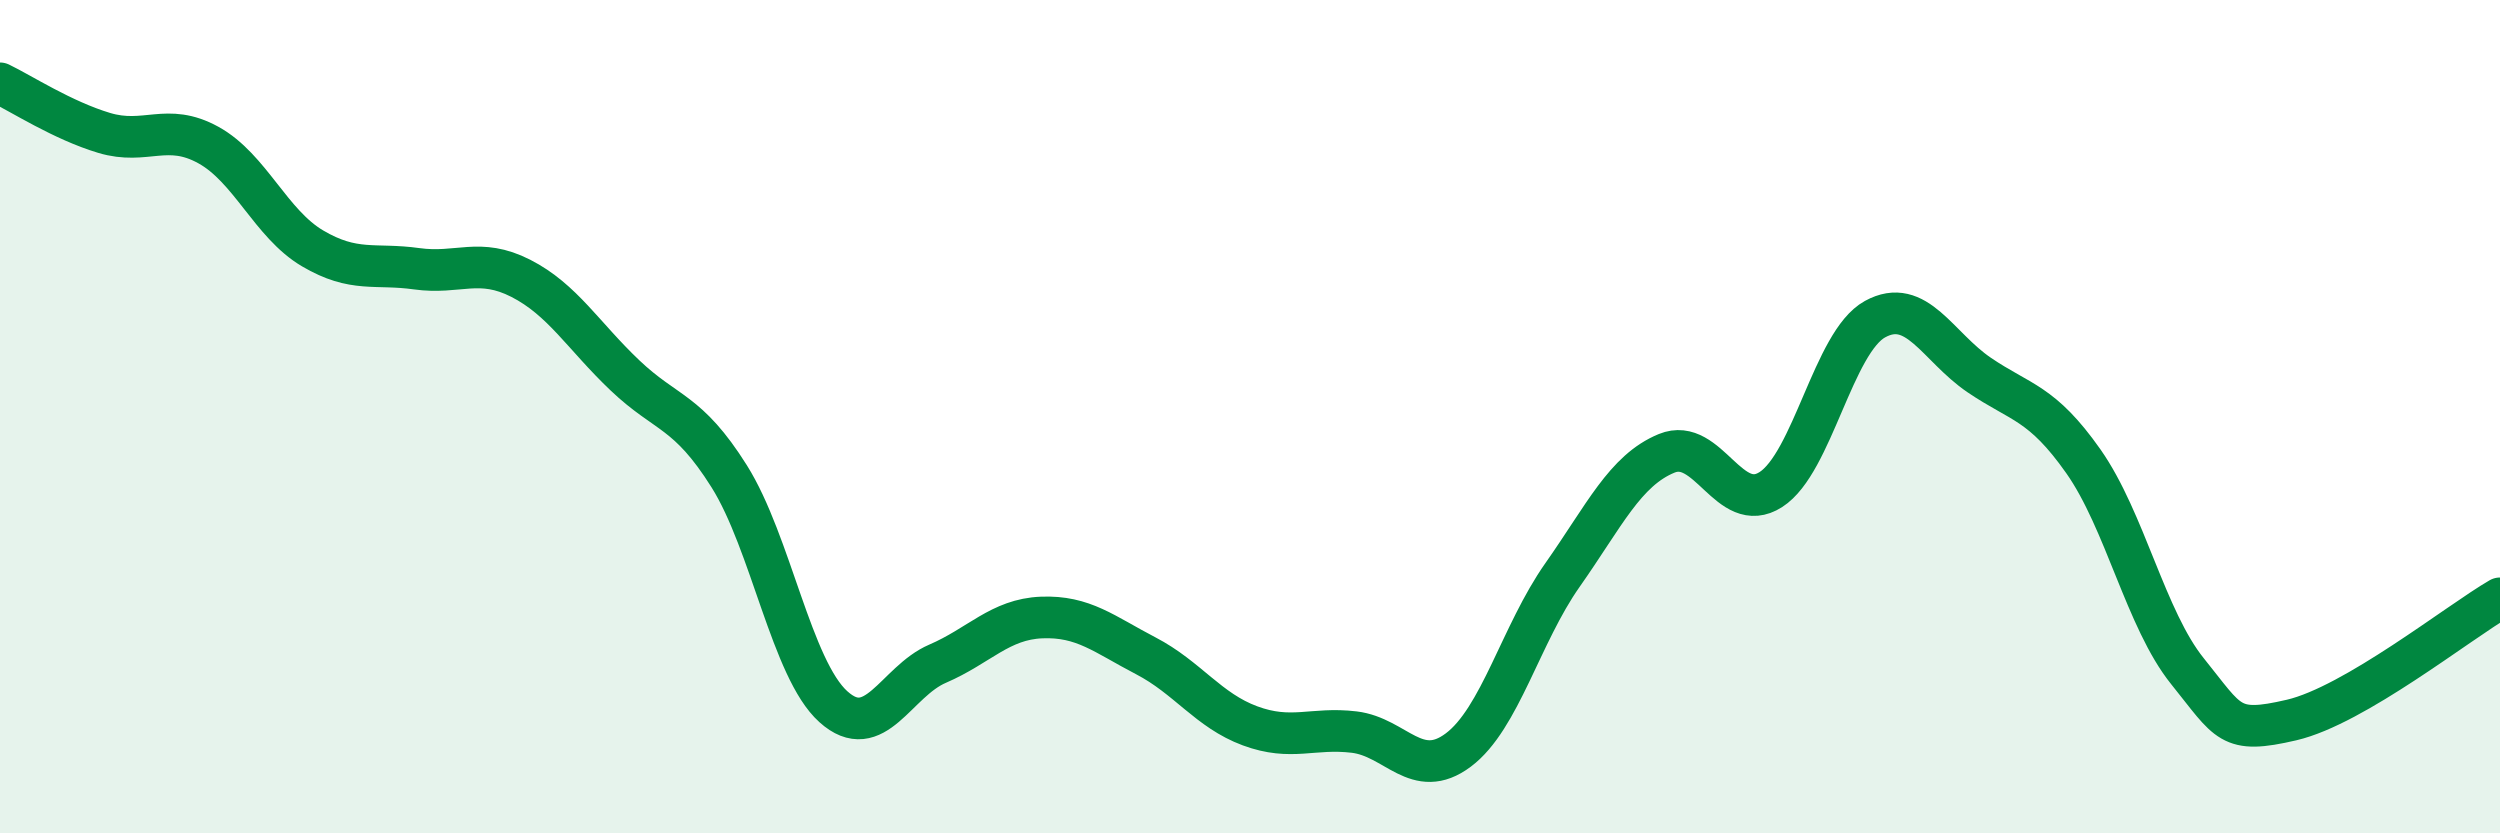 
    <svg width="60" height="20" viewBox="0 0 60 20" xmlns="http://www.w3.org/2000/svg">
      <path
        d="M 0,2 C 0.5,2.24 1.5,2.89 2.5,3.19 C 3.5,3.49 4,2.93 5,3.48 C 6,4.03 6.5,5.37 7.5,5.96 C 8.5,6.55 9,6.31 10,6.45 C 11,6.59 11.5,6.17 12.5,6.68 C 13.5,7.19 14,8.06 15,9.01 C 16,9.96 16.5,9.84 17.5,11.43 C 18.5,13.02 19,16.06 20,16.96 C 21,17.86 21.5,16.36 22.5,15.93 C 23.5,15.5 24,14.86 25,14.82 C 26,14.78 26.5,15.22 27.5,15.74 C 28.5,16.26 29,17.05 30,17.42 C 31,17.79 31.5,17.45 32.5,17.57 C 33.5,17.69 34,18.75 35,18 C 36,17.25 36.5,15.22 37.5,13.8 C 38.5,12.38 39,11.29 40,10.88 C 41,10.47 41.5,12.39 42.5,11.75 C 43.5,11.11 44,8.21 45,7.66 C 46,7.11 46.5,8.32 47.5,9 C 48.5,9.68 49,9.65 50,11.07 C 51,12.49 51.5,14.87 52.5,16.11 C 53.5,17.35 53.5,17.63 55,17.28 C 56.5,16.93 59,14.94 60,14.36L60 20L0 20Z"
        fill="#008740"
        opacity="0.1"
        stroke-linecap="round"
        stroke-linejoin="round"
      />
      <path
        d="M 0,2 C 0.5,2.24 1.5,2.89 2.5,3.19 C 3.5,3.49 4,2.93 5,3.48 C 6,4.03 6.5,5.37 7.5,5.96 C 8.5,6.55 9,6.31 10,6.45 C 11,6.59 11.5,6.17 12.5,6.68 C 13.5,7.19 14,8.06 15,9.01 C 16,9.96 16.5,9.84 17.5,11.43 C 18.5,13.02 19,16.06 20,16.96 C 21,17.86 21.5,16.36 22.5,15.93 C 23.5,15.5 24,14.86 25,14.82 C 26,14.78 26.5,15.22 27.5,15.74 C 28.5,16.26 29,17.05 30,17.42 C 31,17.79 31.5,17.45 32.5,17.57 C 33.5,17.69 34,18.75 35,18 C 36,17.25 36.5,15.22 37.5,13.8 C 38.5,12.38 39,11.29 40,10.88 C 41,10.47 41.5,12.39 42.5,11.75 C 43.5,11.11 44,8.21 45,7.66 C 46,7.11 46.5,8.32 47.5,9 C 48.5,9.68 49,9.65 50,11.07 C 51,12.49 51.5,14.87 52.5,16.11 C 53.5,17.35 53.5,17.63 55,17.28 C 56.5,16.93 59,14.94 60,14.36"
        stroke="#008740"
        stroke-width="1"
        fill="none"
        stroke-linecap="round"
        stroke-linejoin="round"
      />
    </svg>
  